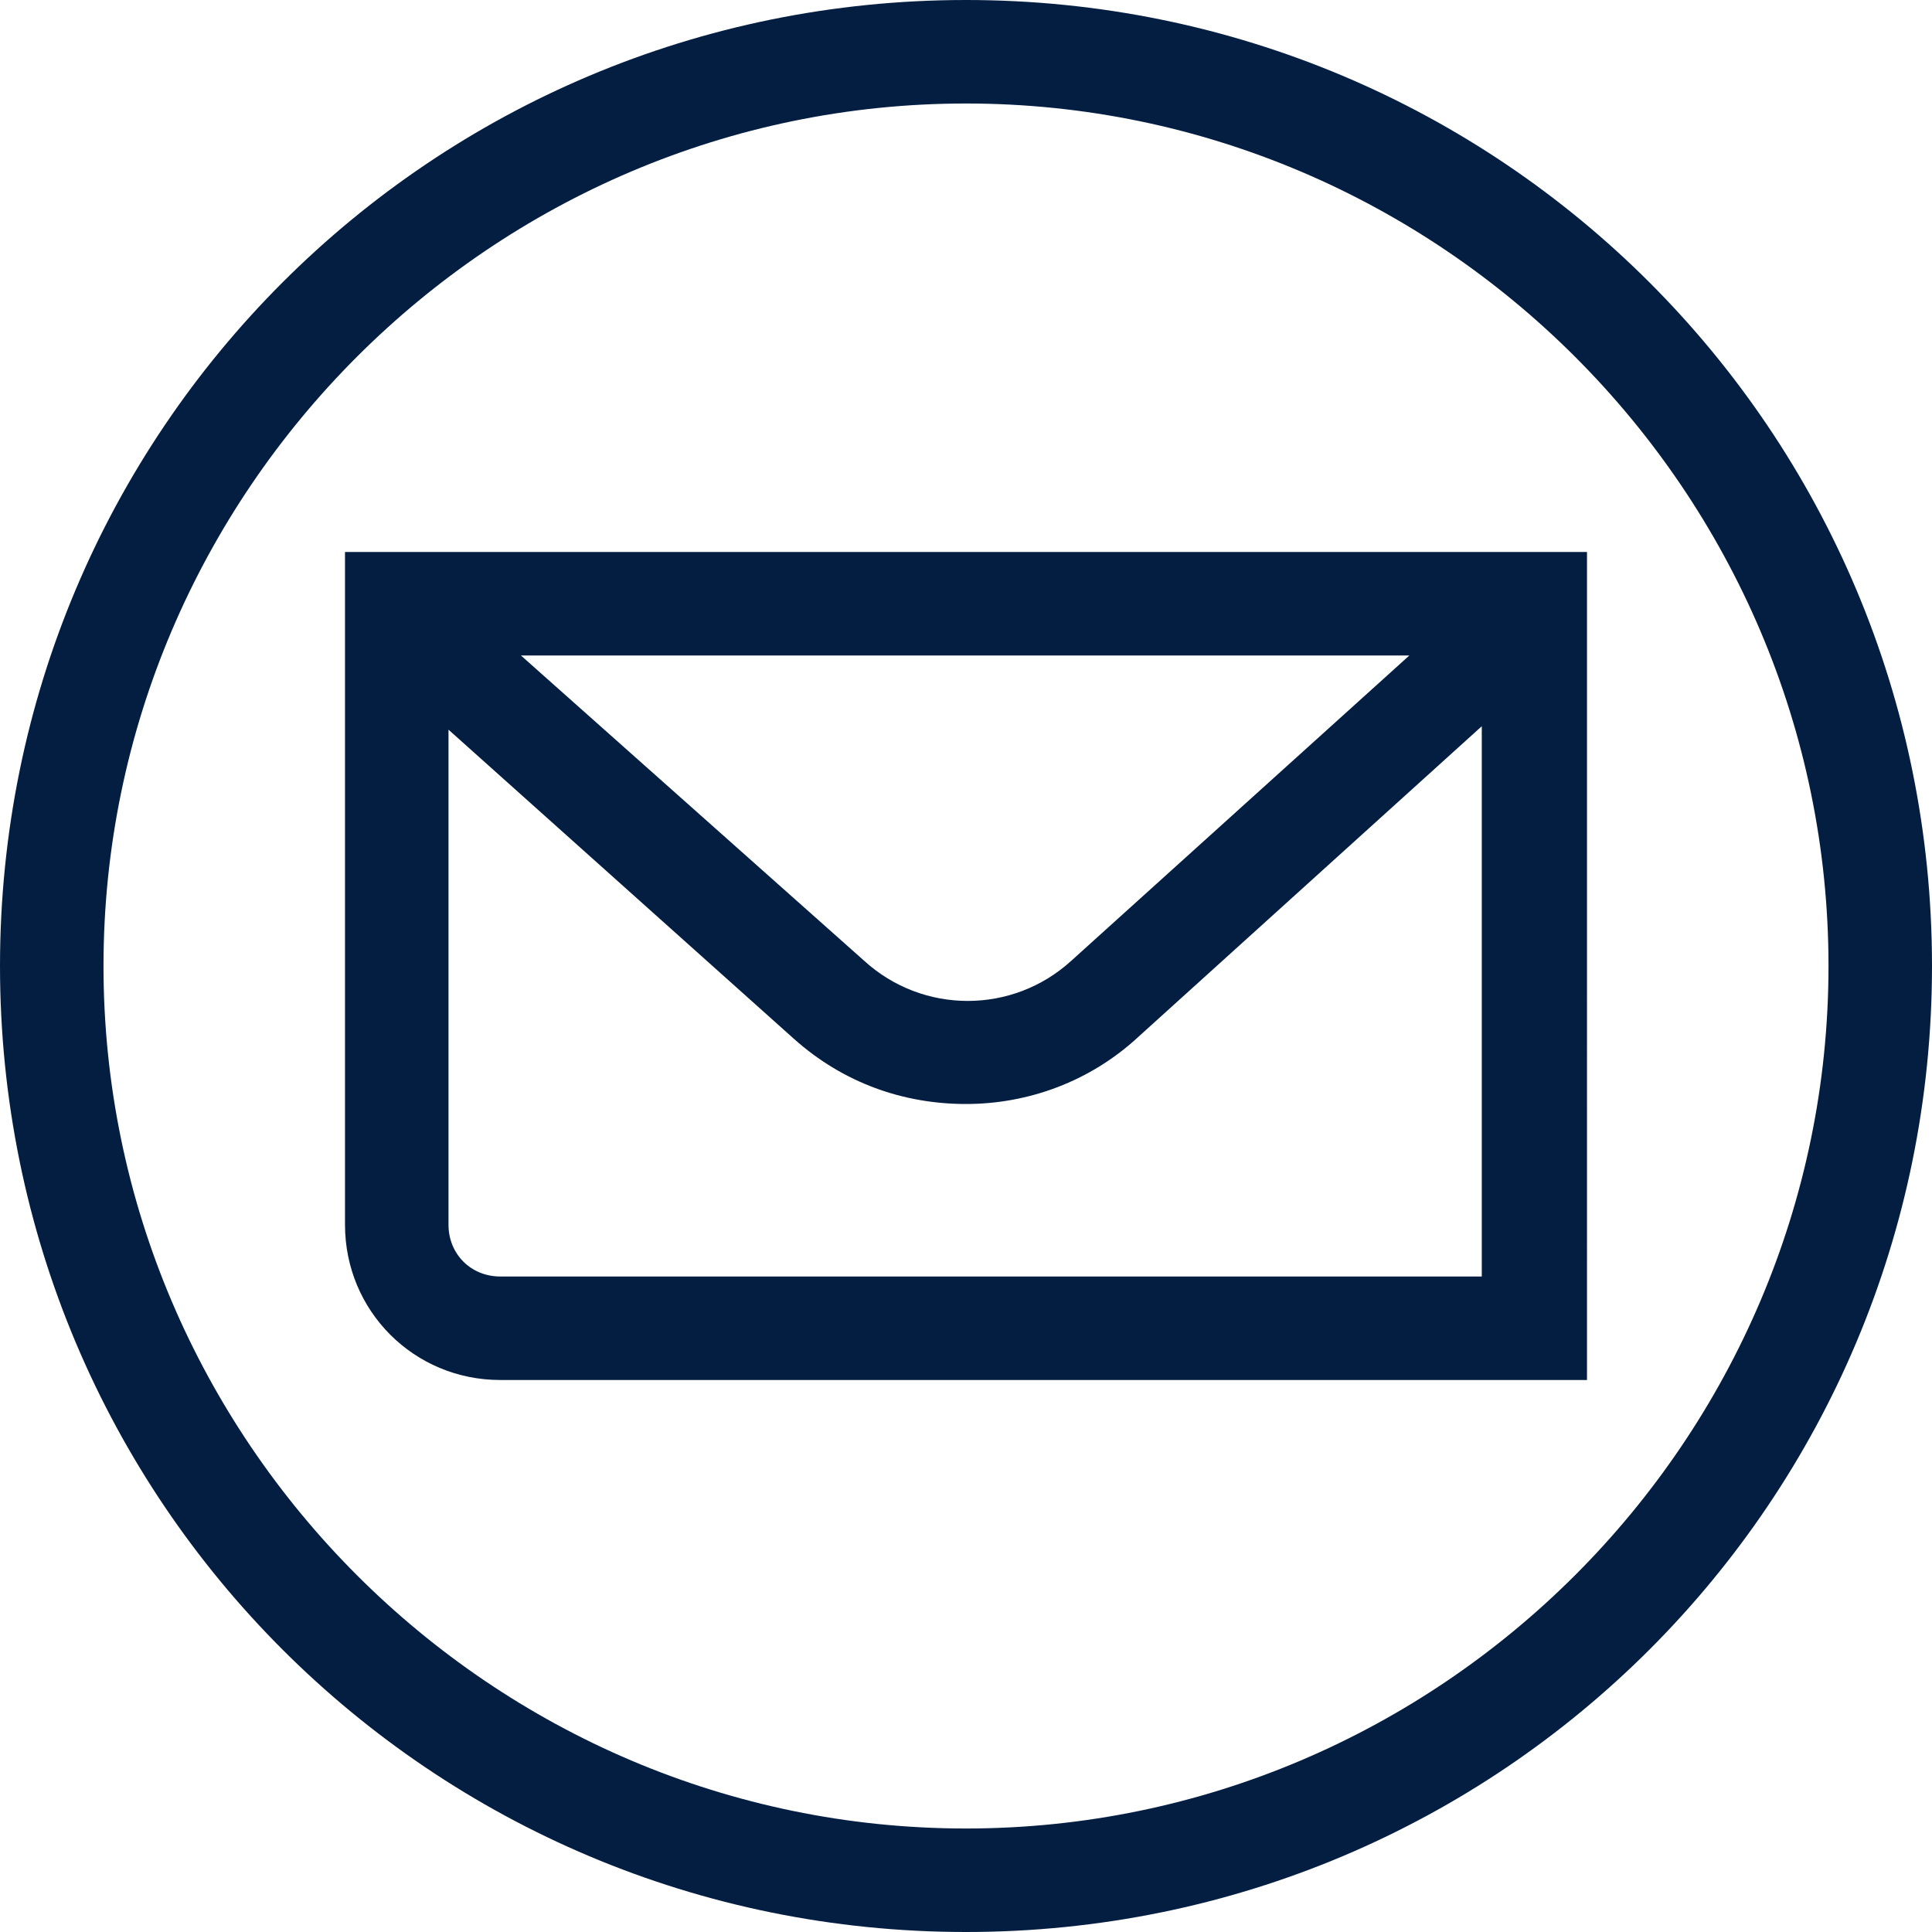 <?xml version="1.0" encoding="utf-8"?>
<!-- Generator: Adobe Illustrator 25.3.0, SVG Export Plug-In . SVG Version: 6.00 Build 0)  -->
<svg version="1.1" id="RBG__x28_.svg_x29_" xmlns="http://www.w3.org/2000/svg" xmlns:xlink="http://www.w3.org/1999/xlink" x="0px"
	 y="0px" viewBox="0 0 112 112" style="enable-background:new 0 0 112 112;" xml:space="preserve">
<style type="text/css">
	.st0{fill:#041E42;}
	.st1{fill:#64A70B;}
	.st2{fill:#0077C8;}
	.st3{fill:#707372;}
	.st4{fill:#E35205;}
	.st5{fill:#41B6E6;}
	.st6{fill:#FFFFFF;}
</style>
<g>
	<path class="st0" d="M56,6c27.5,0,50,22.5,50,50s-22.5,50-50,50S6,83.5,6,56S28.5,6,56,6L56,6z M56,0C25,0,0,25,0,56s25,56,56,56
		s56-25,56-56S87,0,56,0L56,0z"/>
</g>
<path class="st0" d="M20,32v39c0,5,4,9,9,9h63V32H20z M81.7,38L62.1,55.7c-3.4,3.1-8.6,3.1-12,0L30.2,38H81.7z M29,74
	c-1.7,0-3-1.3-3-3V42.3l20,17.9c2.9,2.6,6.4,3.8,10,3.8c3.6,0,7.2-1.3,10-3.9l19.9-18V74H29z"/>
</svg>
